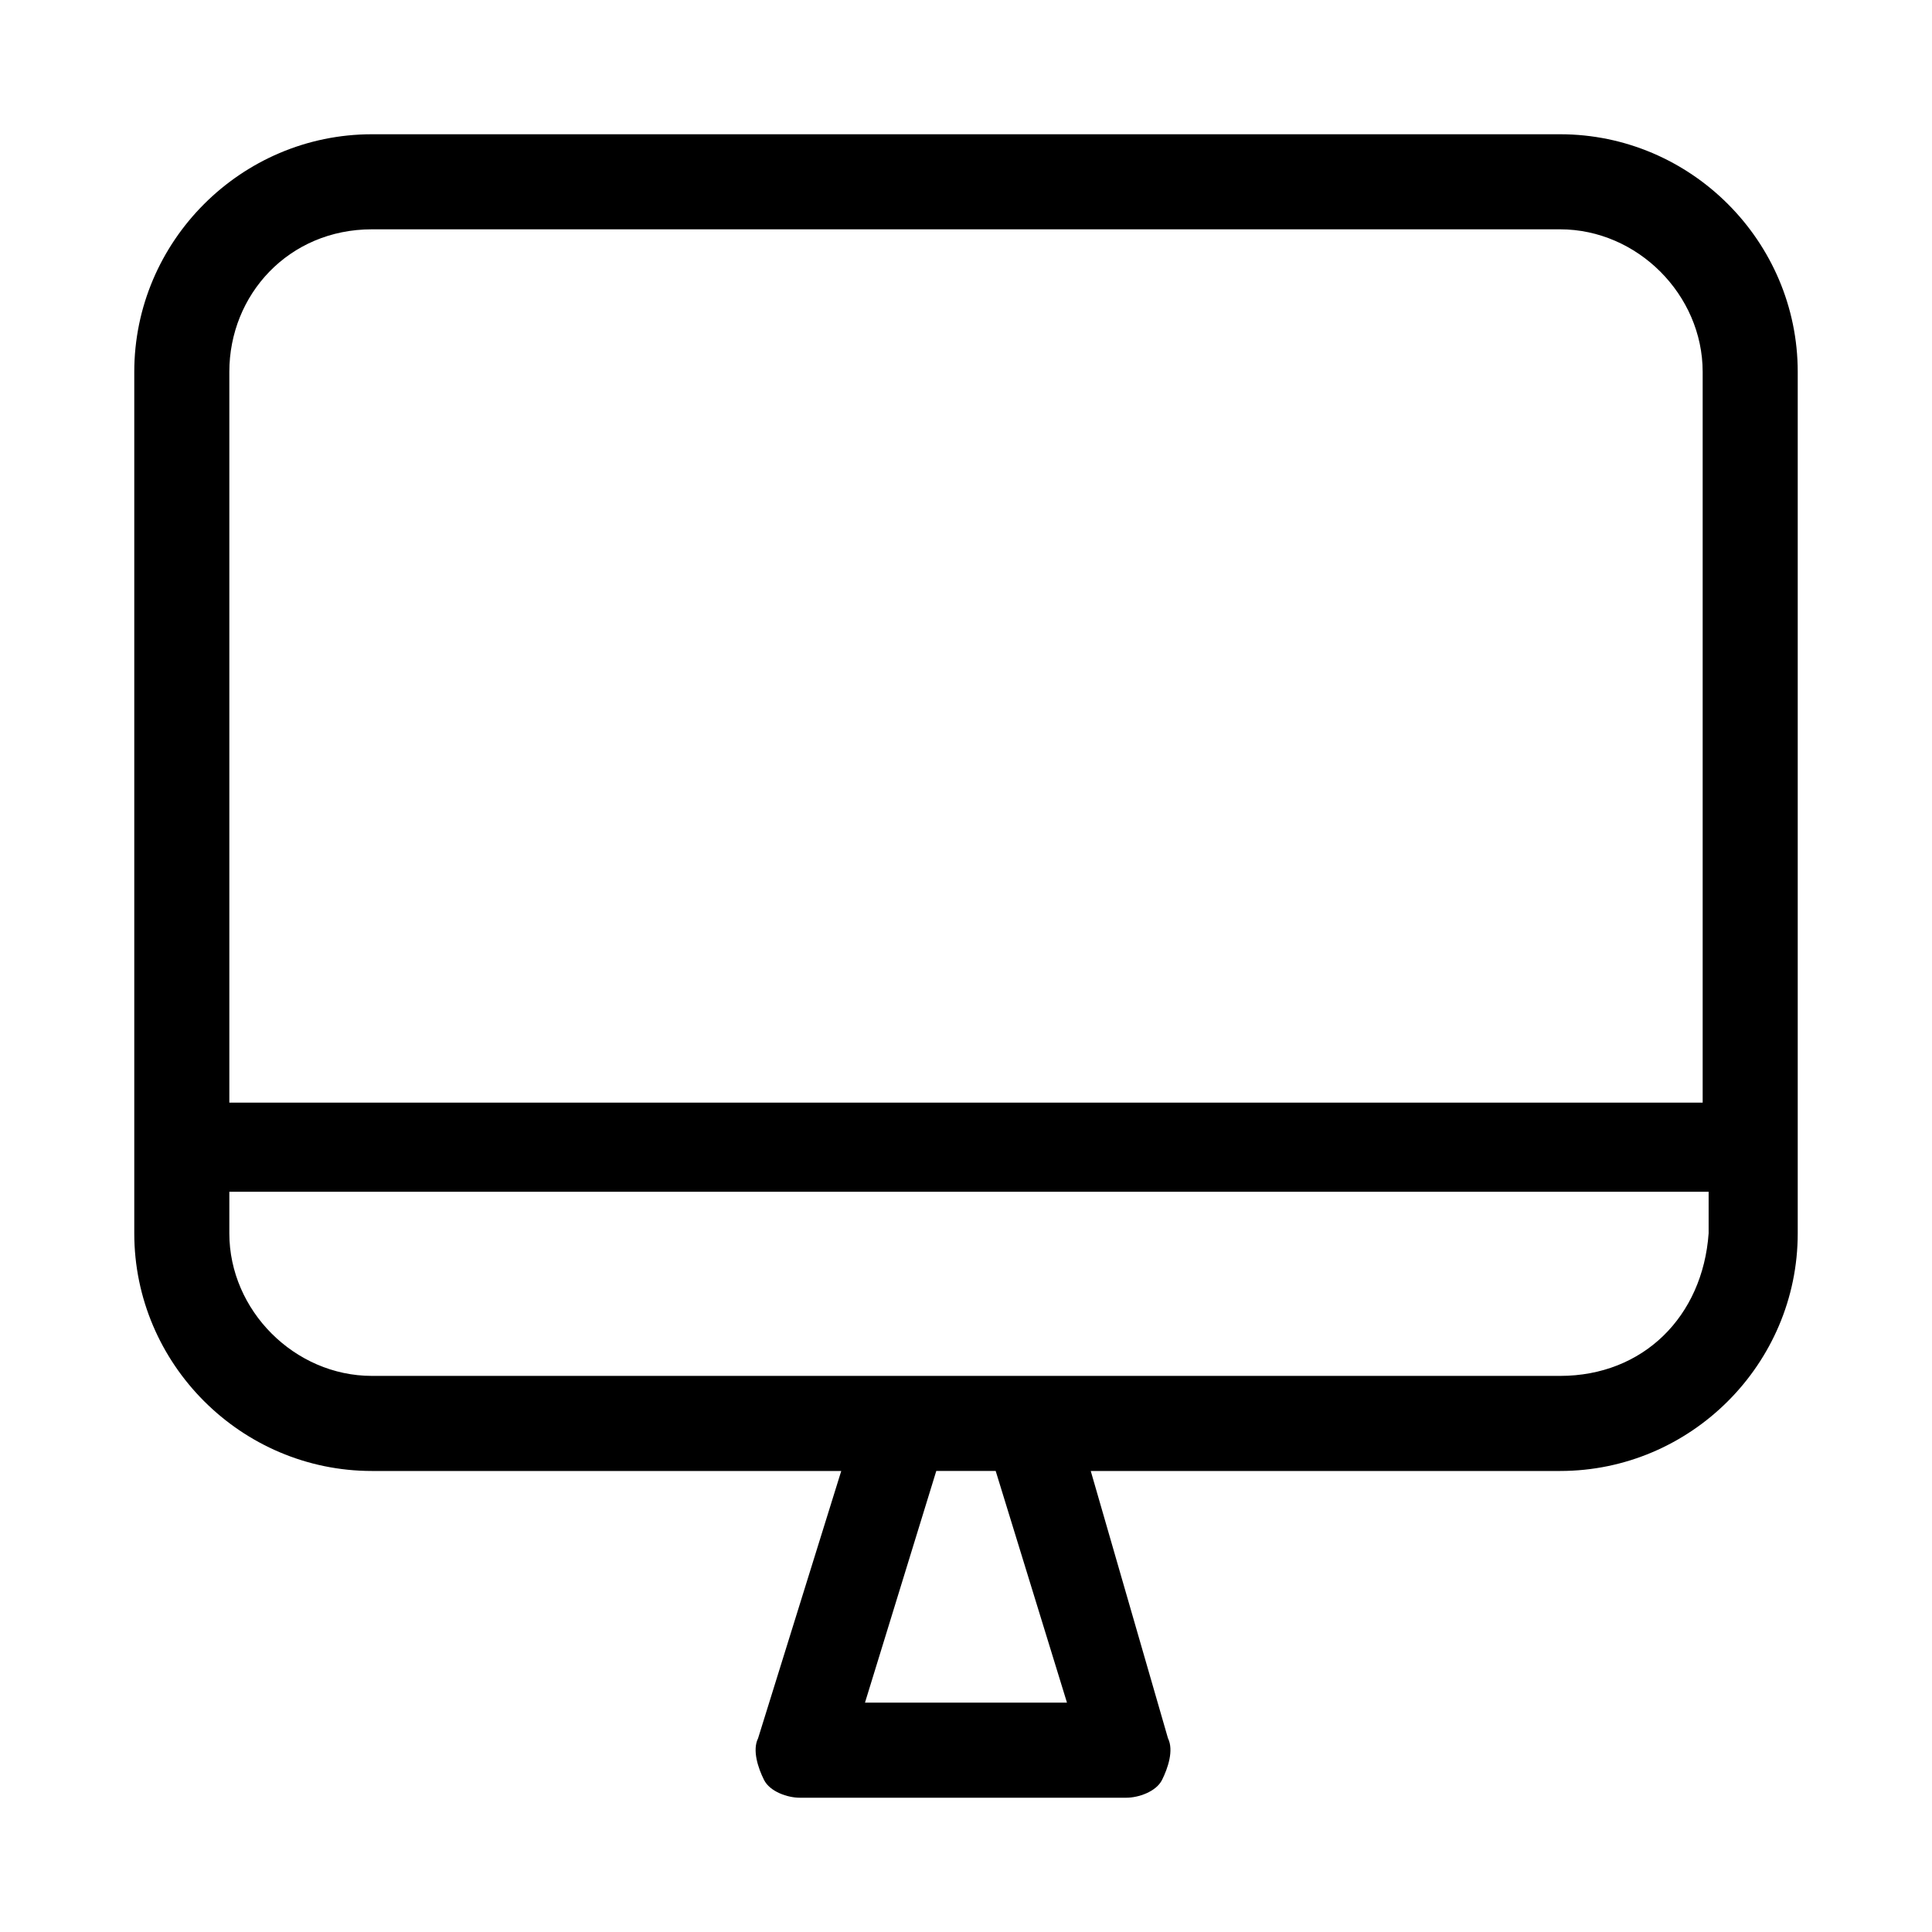 <?xml version="1.0" encoding="UTF-8"?>
<!-- Uploaded to: ICON Repo, www.iconrepo.com, Generator: ICON Repo Mixer Tools -->
<svg fill="#000000" width="800px" height="800px" version="1.1" viewBox="144 144 512 512" xmlns="http://www.w3.org/2000/svg">
 <path d="m557.44 179.58h-314.88c-34.637 0-62.977 28.34-62.977 62.977v228.29c0 34.637 28.34 62.977 62.977 62.977h124.38l-22.043 70.848c-1.574 3.148 0 7.871 1.574 11.02 1.574 3.148 6.297 4.723 9.445 4.723h86.594c3.148 0 7.871-1.574 9.445-4.723 1.574-3.148 3.148-7.871 1.574-11.02l-20.469-70.848h124.38c34.637 0 62.977-28.34 62.977-62.977v-228.29c0-34.637-28.34-62.977-62.977-62.977zm-314.88 25.191h314.88c20.469 0 37.785 17.32 37.785 37.785v193.65h-390.45v-193.65c0-20.469 15.742-37.785 37.785-37.785zm184.2 390.45h-53.531l18.895-61.402h15.742zm130.68-86.594h-314.88c-20.469 0-37.785-17.32-37.785-37.785v-11.02h392.03v11.02c-1.574 22.039-17.32 37.785-39.363 37.785z"/>
</svg>